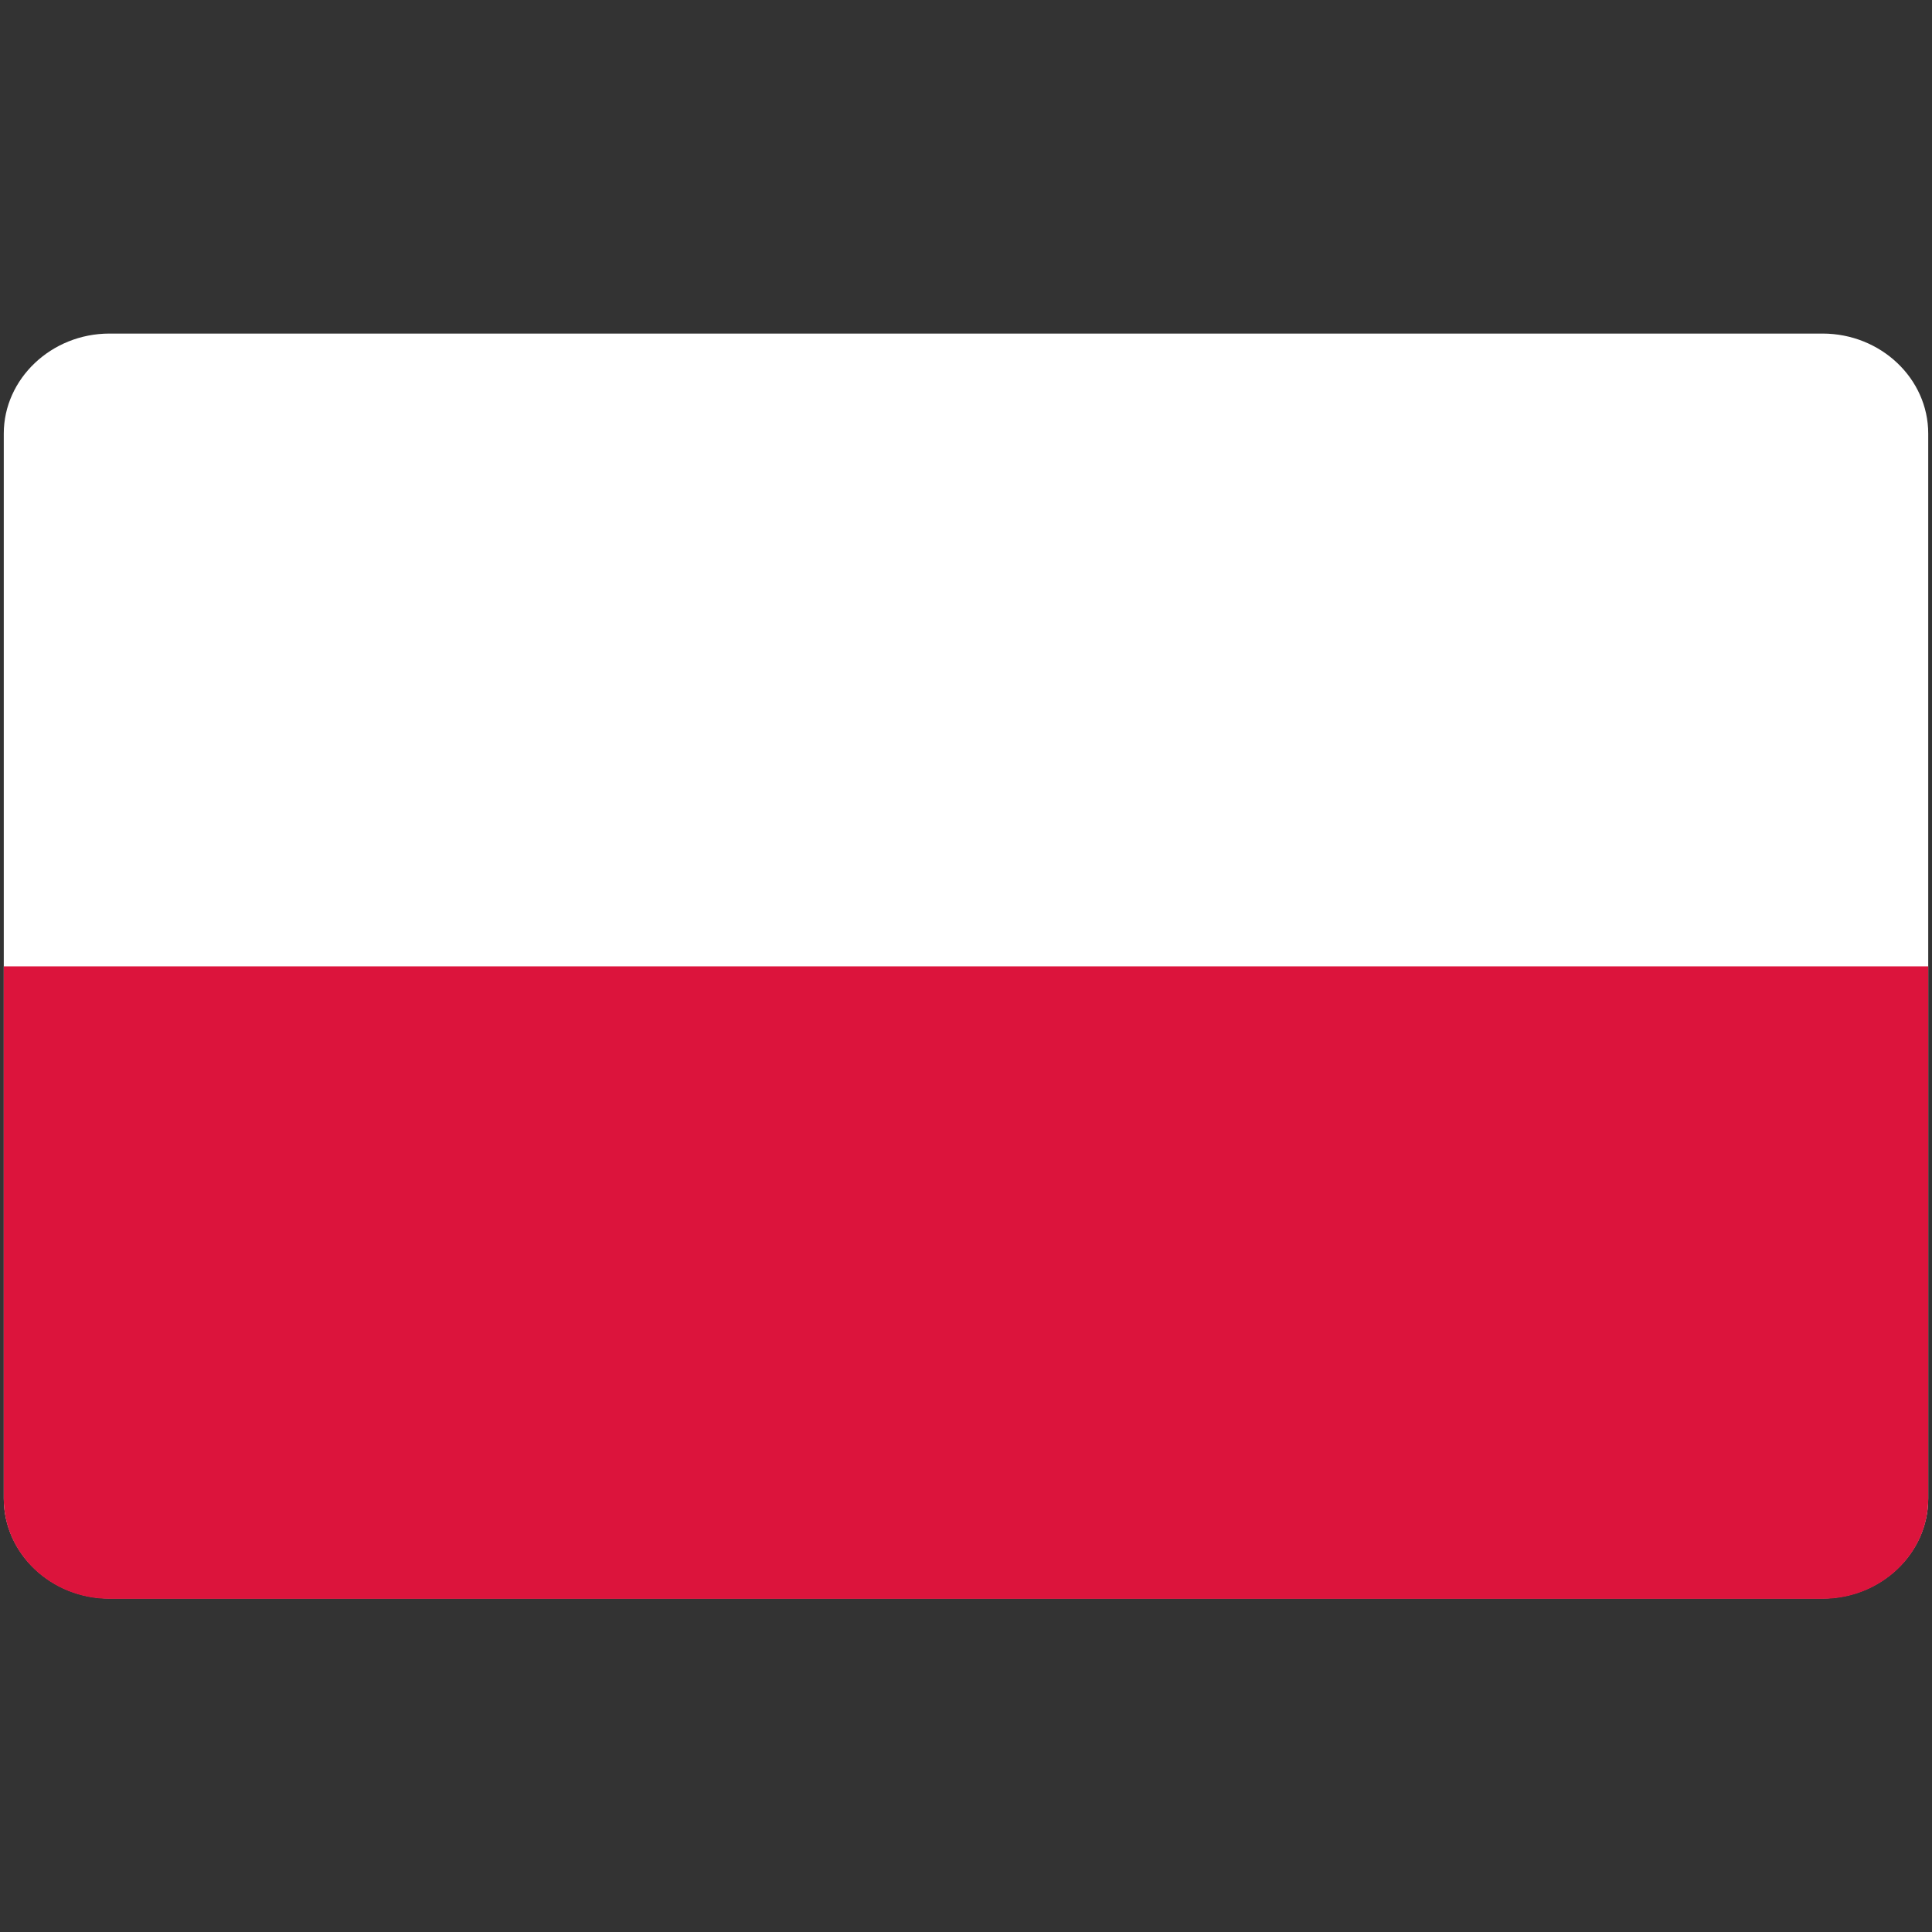 <?xml version="1.0" encoding="utf-8"?>
<!-- Generator: Adobe Illustrator 24.0.1, SVG Export Plug-In . SVG Version: 6.00 Build 0)  -->
<svg version="1.1" id="Layer_1" xmlns="http://www.w3.org/2000/svg" xmlns:xlink="http://www.w3.org/1999/xlink" x="0px" y="0px"
	 width="512px" height="512px" viewBox="0 0 512 512" style="enable-background:new 0 0 512 512;" xml:space="preserve">
<rect x="0" y="0" width="512" height="512" fill="#333333" stroke="none"/>
<style type="text/css">
	.st0{fill:#FFFFFF;}
	.st1{fill:#DC143C;}
</style>
<path class="st0" d="M29,88.4H483c15.4,0,28,11.9,28,26.5v282.2c0,14.6-12.6,26.5-28,26.5H29c-15.4,0-28-11.9-28-26.5V114.9
	C1,100.4,13.6,88.4,29,88.4z"/>
<path class="st1" d="M1,256.1h510v141.1c0,14.6-12.6,26.5-28,26.5H29c-15.4,0-28-11.9-28-26.5V256.1z"/>
</svg>
